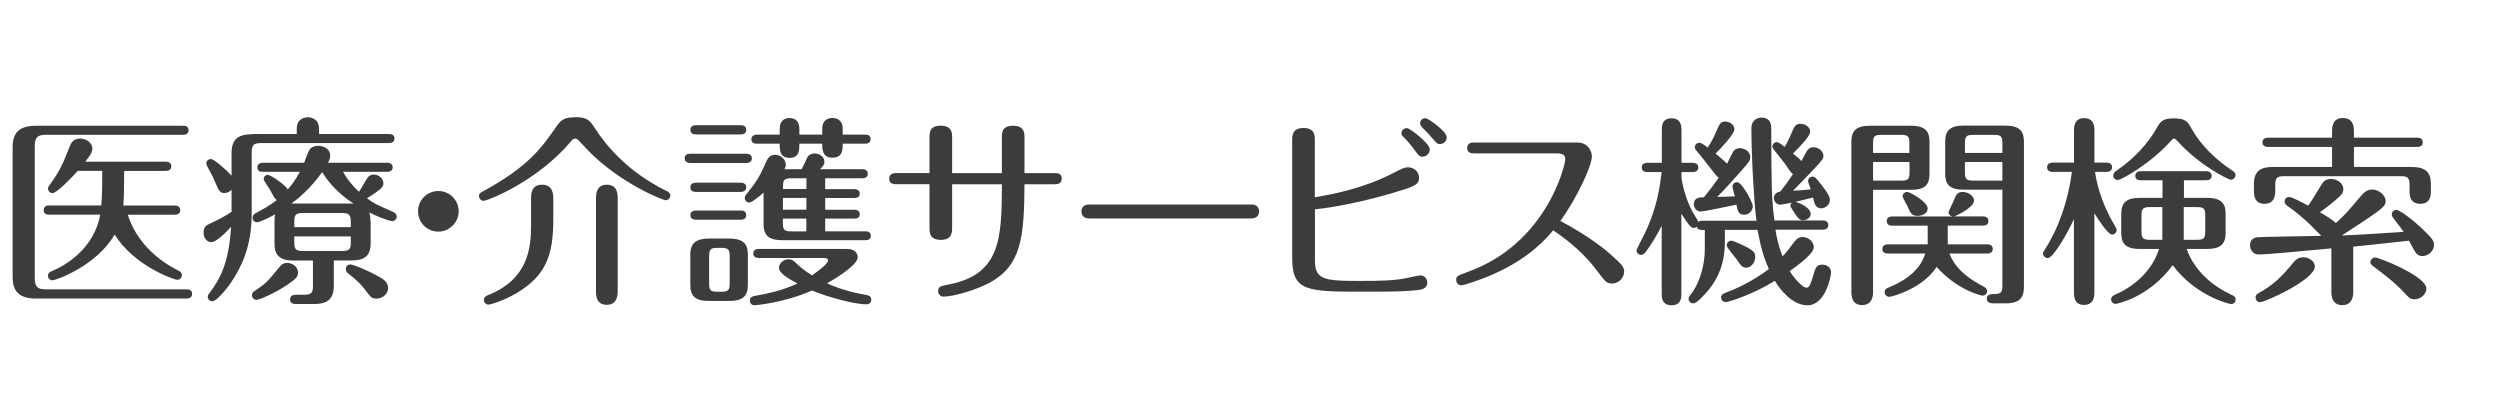 <?xml version="1.0" encoding="UTF-8"?><svg id="_レイヤー_1" xmlns="http://www.w3.org/2000/svg" viewBox="0 0 400 63"><defs><style>.cls-1{fill:#3c3c3c;stroke-width:0px;}</style></defs><path class="cls-1" d="M380,41.21c-.39,0-.74.36-.74.74,0,.25.19.46.46.65,1.97,1.5,3.34,2.49,5.03,4.3.58.65.87.98,1.56.98,1.04,0,1.91-.84,1.91-1.72,0-1.13-2.4-2.49-4.14-3.37-1.81-.87-3.72-1.59-4.05-1.59l-.02.02ZM368.41,41.18c-.71,0-1.1.39-1.45.8-2,2.43-3.25,3.62-5.58,4.92-.33.16-.49.36-.49.71s.25.74.71.74c.84,0,8.78-3.62,8.78-5.7,0-.91-1.01-1.5-1.97-1.5v.03ZM373.13,22.03h-10.23c-.28,0-.91.09-.91.74s.58.74.91.74h10.23v3.2h-9.36c-2.03,0-3.14.58-3.14,2.76v1.17c0,.43,0,1.97,1.69,1.97s1.72-1.59,1.72-1.97v-.95c0-1.23.22-1.5,1.45-1.5h18.59c1.17,0,1.45.22,1.45,1.5v.95c0,.46,0,1.97,1.72,1.97s1.69-1.56,1.69-1.97v-1.17c0-1.84-.74-2.76-3.17-2.76h-9.14v-3.2h10.1c.3,0,.91-.06.91-.74s-.58-.74-.91-.74h-10.1v-.98c0-.65-.03-2.17-1.78-2.17s-1.72,1.62-1.72,2.17v.98h0ZM376.54,39.46c3.59-.36,4.11-.43,8.9-.95.16.33.55,1.01.77,1.42.36.65.65,1.04,1.39,1.04.91,0,1.84-.8,1.84-1.78,0-.55-.13-.95-1.88-2.58-1.59-1.53-3.66-3.04-4.14-3.04-.36,0-.74.33-.74.74,0,.19.06.33.16.46.25.36,1.5,1.94,1.75,2.33-6.7.43-7.03.46-9.91.58,1.01-.65,4.95-3.2,5.99-4.02.58-.49,1.04-.84,1.04-1.5,0-.87-1.07-1.84-2.14-1.84-.91,0-1.39.55-1.88,1.1-1.97,2.36-2.4,2.85-3.96,4.27-.39-.46-1.75-1.26-2.55-1.72,1.23-.88,2.52-1.94,3.04-2.43.43-.39.71-.71.71-1.29,0-.98-1.04-1.62-1.97-1.62s-1.29.52-1.5.87c-1.65,2.73-1.69,2.76-2.17,3.4-.65-.36-2.55-1.39-3.04-1.39-.33,0-.71.25-.71.74,0,.25.16.52.46.71,1.2.8,2.52,1.94,3.72,3.07.22.22,1.32,1.39,1.65,1.62l-.13.09c-1.59.03-9.69.16-10.07.22-.88.13-1.17.68-1.17,1.29,0,.52.33,1.47,1.42,1.47s6.41-.49,11.6-.98v7c0,1.04.36,2.08,1.75,2.08s1.75-1.1,1.75-2.08v-7.33l.02.03ZM347.87,22.19c.16,0,.25.13.39.25,3.66,4.08,8.32,6.32,8.68,6.32.39,0,.74-.36.74-.74s-.28-.58-.49-.71c-2.79-1.84-5.18-4.24-6.57-6.78-.61-1.13-1.01-1.59-2.79-1.59-1.59,0-2.08.36-2.62,1.32-.74,1.26-2.43,4.21-6.63,7.09-.19.13-.46.39-.46.71,0,.39.28.74.74.74.55,0,5.37-2.69,8.59-6.38.09-.13.25-.25.43-.25l-.02.02ZM335.11,34.13c.65,1.07,2.17,3.4,2.82,3.4.43,0,.74-.36.74-.74,0-.13-.03-.25-.36-.8-2.27-3.75-2.92-7.15-3.1-8.49h1.81c.28,0,.91-.06.91-.74s-.61-.74-.91-.74h-1.91v-5.12c0-.58-.03-2-1.65-2s-1.62,1.5-1.62,2v5.12h-3.4c-.3,0-.91.06-.91.74s.58.74.91.74h3.07c-.61,4.44-1.94,8.65-4.3,12.37-.25.39-.33.49-.33.68,0,.39.33.74.77.74.84,0,2.98-3.66,4.18-6.22v11.72c0,.52,0,2,1.62,2s1.65-1.5,1.65-2v-12.67l.02.02ZM345.97,38.37h-1.97c-1.13,0-1.36-.25-1.36-1.36v-2.52c0-1.07.19-1.36,1.36-1.36h1.97v5.25-.02ZM349.4,33.13h2.08c1.17,0,1.36.28,1.36,1.36v2.52c0,1.1-.22,1.36-1.36,1.36h-2.08v-5.25.02ZM345.97,31.66h-3.62c-2.21,0-2.95.84-2.95,2.55v3.07c0,1.56.58,2.55,2.95,2.55h3.1c-1.04,3.28-3.66,5.83-6.96,7.28-.36.16-.71.33-.71.8,0,.39.33.71.71.71.22,0,5.34-1.01,9.14-6.19,3.69,4.95,9.06,6.22,9.36,6.22.39,0,.71-.3.71-.74s-.33-.61-.77-.8c-4.76-2.21-6.57-5.74-7.06-7.28h3.28c2.03,0,2.95-.71,2.95-2.55v-3.07c0-1.53-.55-2.55-2.95-2.55h-3.72v-2.82h3.53c.28,0,.91-.06.91-.71s-.61-.74-.91-.74h-10.4c-.3,0-.91.06-.91.74s.58.71.91.71h3.44v2.82h-.02ZM306.87,34.54c.58,0,1.56-.36,1.56-1.17,0-1.1-2.85-2.66-3.28-2.66s-.74.36-.74.68c0,.22.68,1.39.8,1.65.49,1.13.68,1.5,1.65,1.5ZM311.63,36.1h5.61c.33,0,.91-.09.91-.74s-.58-.74-.91-.74h-4.6c.33-.06,3.2-1.42,3.2-2.52,0-.84-1.07-1.39-1.78-1.39s-1.04.28-1.32,1.07c-.13.36-.98,2.03-.98,2.17,0,.3.22.58.61.68h-9.58c-.3,0-.91.06-.91.74s.58.74.91.74h5.64v2.98h-6.35c-.28,0-.91.09-.91.74s.58.74.91.74h5.96c-.52,1.65-1.81,3.78-5.89,5.44-.22.09-.61.25-.61.74,0,.39.33.74.74.74.49,0,5.4-1.36,7.58-4.79,3.4,3.83,7.25,4.6,7.33,4.6.36,0,.74-.25.74-.71s-.33-.61-.55-.74c-1.65-.87-4.36-2.4-5.47-5.28h6.02c.28,0,.91-.06.91-.74s-.58-.74-.91-.74h-6.29v-2.99ZM314.39,24.47v-1.53c0-1.13.22-1.36,1.36-1.36h3.31c1.1,0,1.32.22,1.32,1.36v1.53h-5.99ZM320.38,25.92v2.98h-4.63c-1.13,0-1.36-.25-1.36-1.36v-1.62h5.99ZM320.38,30.37v15.32c0,1.01-.16,1.32-1.2,1.36-.65,0-1.29.03-1.29.74s.74.74.98.74h2.08c2.4,0,2.88-1.1,2.88-2.69v-23.19c0-1.65-.68-2.55-2.95-2.55h-6.7c-2.17,0-2.95.8-2.95,2.55v5.15c0,1.65.65,2.55,2.95,2.55h6.22l-.03.03ZM299.69,24.47v-1.53c0-1.13.22-1.36,1.32-1.36h3.17c1.13,0,1.32.25,1.32,1.36v1.53h-5.83.02ZM305.52,25.92v1.62c0,1.1-.19,1.36-1.32,1.36h-4.51v-2.98h5.83ZM299.69,30.37h6.08c2.08,0,2.95-.68,2.95-2.55v-5.15c0-1.53-.55-2.55-2.95-2.55h-6.6c-2.14,0-2.95.77-2.95,2.55v24c0,.55,0,2.14,1.72,2.14s1.75-1.62,1.75-2.14v-16.29ZM276.27,39.27c0,.33,1.26,1.78,1.53,2.14.71,1.07.98,1.42,1.59,1.42.84,0,1.45-.91,1.45-1.72,0-.58-.19-.95-1.29-1.53-.68-.36-2.21-1.07-2.52-1.07-.39,0-.74.25-.74.74l-.02.02ZM286.86,27.88c-.77,1.17-1.07,1.56-2,2.76-.61.09-1.04.46-1.04,1.04s.46,1.07,1.01,1.07c.22,0,1.23-.19,1.88-.33-.16.13-.25.3-.25.49,0,.22.77,1.36,1.01,1.65.28.43.55.68,1.04.68.58,0,1.2-.43,1.2-1.01,0-1.07-1.94-1.81-2.43-1.94.74-.16,2.14-.52,2.79-.68.28,1.1.46,1.72,1.36,1.72.58,0,1.36-.52,1.36-1.39,0-.65-1.1-2.11-2.08-3.25-.19-.22-.36-.43-.71-.43-.43,0-.71.36-.71.71,0,.16.33,1.07.43,1.32-.98.13-2.27.19-2.82.22,4.36-4.48,4.85-5,4.85-5.53,0-.77-.74-1.42-1.59-1.42-.55,0-.87.25-1.13.71-.13.22-.68,1.26-.8,1.5-.28-.36-.87-.8-1.36-1.2.87-.87,2.76-2.73,2.76-3.5s-.84-1.26-1.53-1.26c-.55,0-.91.16-1.26,1.04-.43,1.01-.8,1.84-1.29,2.66-.65-.52-1.04-.77-1.26-.77-.36,0-.71.3-.71.71,0,.16.09.33.84,1.26.98,1.2,1.2,1.5,1.91,2.55.3.43.46.55.58.61l-.02-.02ZM275.01,28.4c-.87,1.26-1.39,1.94-2.4,3.17-.61,0-1.59,0-1.59,1.1,0,.61.46,1.17,1.07,1.17.65,0,4.79-.91,5.74-1.1.16.91.3,1.62,1.26,1.62.77,0,1.36-.71,1.36-1.36s-1.75-3.86-2.52-3.86c-.46,0-.74.39-.74.71,0,.25.33,1.32.39,1.56-1.04.06-2.24.09-2.82.09.98-.98,2.43-2.55,3.89-4.21,1.23-1.42,1.39-1.62,1.39-2.14,0-.95-.95-1.45-1.69-1.45-.46,0-.87.25-1.07.61-.16.28-.65,1.29-.95,1.88-.16-.19-.77-.74-1.84-1.62.91-.91,3.01-3.1,3.01-3.89s-.84-1.23-1.45-1.23c-.74,0-.87.28-1.42,1.53-.52,1.2-.8,1.69-1.39,2.63-.74-.55-1.07-.77-1.36-.77-.36,0-.71.3-.71.74,0,.19.09.36.98,1.39.39.46,2,2.58,2.36,3.01.22.28.28.33.52.43h-.03ZM283.92,35.3c-.49-3.34-.49-6.05-.52-14.51,0-.74,0-1.97-1.59-1.97-.39,0-1.59.19-1.59,1.75,0,2.3.16,6.44.3,8.56.09,1.72.28,4.6.52,6.19h-8.65c-.46,0-.52.09-.65.19-.13-.36-.8-1.36-.98-1.69-.91-1.78-1.45-3.59-1.72-5.34v-.95h1.78c.3,0,.91-.09.91-.74s-.58-.74-.91-.74h-1.78v-5.15c0-.61,0-1.97-1.59-1.97s-1.56,1.29-1.56,1.97v5.15h-2.3c-.3,0-.91.06-.91.74s.61.74.91.74h2.27c-.28,2.3-.71,5.74-2.73,9.88-.19.43-1.29,2.43-1.29,2.66,0,.36.33.71.74.71.33,0,.55-.22.77-.52.68-.84,1.88-2.85,2.52-4.14v10.75c0,.71,0,1.97,1.59,1.97s1.56-1.29,1.56-1.97v-12.67c1.26,1.97,1.59,2.27,1.97,2.27.19,0,.36-.06.49-.19.22.52.43.52,1.29.52v3.1c0,2.24-.68,5.22-2.24,7.19-.33.43-.36.55-.36.71,0,.43.36.74.74.74.43,0,1.01-.58,1.45-1.04,3.2-3.14,3.62-6.48,3.62-8.84v-1.88h5.22c.55,2.92,1.01,4.44,1.81,6.26-1.39,1.1-4.02,2.73-6.87,3.78-.49.19-.77.36-.77.77,0,.49.43.74.74.74.52,0,4.51-1.29,7.86-3.4.77,1.29,2.76,3.92,5.22,3.92,2.88,0,3.78-4.63,3.78-5.31,0-.77-.74-1.2-1.39-1.2-.98,0-1.13.55-1.5,1.88-.43,1.45-.65,1.81-1.07,1.81-.52,0-1.78-1.26-2.66-2.66,1.53-1.07,3.86-2.82,3.86-3.83,0-.77-.8-1.62-1.78-1.62-.46,0-.87.16-1.32.74-.68.91-1.26,1.72-1.91,2.36-.61-1.62-.91-2.88-1.13-4.27h7.55c.25,0,.91-.06.91-.74s-.65-.74-.91-.74h-7.77l.06.03ZM249.5,24.59c.77,0,.95.52.95.84,0,.98-2.95,13.47-15.52,18.04-1.78.65-1.94.71-1.94,1.32,0,.49.39.87.84.87.25,0,2.73-.74,5.15-1.81,5.83-2.58,8.62-5.89,9.52-7,2.66,1.78,5.12,3.89,7.03,6.48,1.39,1.84,1.56,2.03,2.4,2.03,1.23,0,1.94-1.1,1.94-1.91s-.46-1.2-2.4-2.95c-.19-.16-2.76-2.46-7.8-5.15,2.62-3.66,5.03-8.78,5.03-10.34,0-.8-.61-2.21-2.33-2.21h-16.45c-.39,0-1.17,0-1.17.87s.77.87,1.17.87h13.6v.05ZM210.38,33.49c.8-.06,5.8-.65,12.34-2.58,3.47-1.04,4.33-1.29,4.33-2.49,0-.87-.74-1.65-1.75-1.65-.55,0-.84.13-2.14.8-5.18,2.73-10.75,3.66-12.79,3.99v-9.17c0-.68,0-1.91-1.81-1.91s-1.81,1.26-1.81,1.94v18.88c0,5.37,2.4,5.37,11.66,5.37,4.36,0,6.05-.03,8.04-.22.95-.09,1.91-.19,1.91-1.26,0-.65-.52-1.13-1.07-1.13-.36,0-1.97.39-2.36.46-1.88.36-3.83.43-7.64.43-5.74,0-6.9-.33-6.9-3.37v-8.07h.02ZM225.14,20.5c-.8,0-.91.65-.91.8,0,.3.13.43.36.65.55.55.98,1.01,1.75,2.08.65.84.77,1.04,1.23,1.04.68,0,1.2-.55,1.2-1.17,0-.95-3.2-3.4-3.62-3.4h0ZM228.12,18.91c-.8,0-.91.61-.91.77,0,.22.13.46.22.58.19.22,1.26,1.26,1.45,1.53.98,1.13,1.07,1.26,1.5,1.26.61,0,1.1-.52,1.1-1.07,0-1.01-3.04-3.07-3.37-3.07h.02ZM174.23,32.72c-.71,0-1.2.39-1.2,1.13,0,.09,0,1.1,1.23,1.1h25.97c1.13,0,1.23-.87,1.23-1.13,0-.09,0-1.1-1.2-1.1h-26.05.02ZM152.34,27.69v-5.67c0-.71,0-1.91-1.84-1.91s-1.78,1.23-1.78,1.91v5.67h-5.25c-.36,0-1.2,0-1.2.91s.84.87,1.2.87h5.25v7c0,.68,0,1.91,1.81,1.91s1.81-1.26,1.81-1.94v-6.96h7.97c-.06,8.52-.09,14.45-8.62,16.06-1.17.22-1.59.3-1.59,1.04,0,.55.46.88.84.88,1.75,0,5.5-1.17,7.48-2.27,5-2.76,5.44-7.25,5.5-15.71h4.79c.36,0,1.17,0,1.17-.91s-.8-.87-1.17-.87h-4.79v-5.7c0-.68,0-1.88-1.84-1.88s-1.78,1.23-1.78,1.88v5.7h-7.97.02ZM111.37,33.68c-.28,0-.91.09-.91.74s.61.74.91.74h7.12c.28,0,.91-.06.91-.74s-.55-.74-.91-.74h-7.12ZM111.37,29.23c-.28,0-.91.06-.91.74s.61.74.91.74h7.12c.28,0,.91-.09.91-.74s-.58-.74-.91-.74h-7.12ZM110.46,24.6c-.33,0-.91.06-.91.74,0,.61.55.74.91.74h8.93c.3,0,.91-.09.91-.74s-.58-.74-.91-.74h-8.93ZM111.37,20.03c-.28,0-.91.06-.91.74s.61.74.91.74h7.12c.28,0,.91-.06.91-.74s-.58-.74-.91-.74h-7.12ZM131.94,41.27c.39,0,.55.22.55.43,0,.46-1.53,1.65-2.58,2.36-1.39-.87-2.17-1.62-2.58-2-.33-.33-.65-.58-1.13-.58-.84,0-1.56.65-1.56,1.36,0,.87,1.36,1.65,2.95,2.52-2.21,1.04-4.54,1.59-6.9,2-.19.03-.71.13-.71.74,0,.33.22.74.74.74.16,0,4.66-.36,9.2-2.36,2.36.98,6.6,2.21,8.75,2.21.49,0,.74-.39.74-.71,0-.46-.25-.68-.71-.77-1.07-.19-3.69-.65-6.38-1.88.52-.28,4.92-2.79,4.92-4.18,0-.52-.39-1.32-1.69-1.32h-14.12c-.33,0-.91.06-.91.74,0,.61.58.71.91.71,0,0,10.53,0,10.53,0ZM116.75,45.32c0,1.07-.19,1.36-1.36,1.36h-.61c-1.13,0-1.32-.28-1.32-1.36v-4.3c0-1.1.19-1.36,1.32-1.36h.61c1.13,0,1.36.25,1.36,1.36v4.3ZM119.66,40.72c0-1.53-.58-2.55-2.95-2.55h-3.31c-2,0-2.95.71-2.95,2.55v4.88c0,1.72.74,2.55,2.95,2.55h3.31c2.03,0,2.95-.71,2.95-2.55v-4.88ZM124.75,21.54h-3.62c-.25,0-.91.06-.91.74s.61.71.91.71h3.62c0,.98,0,2.27,1.59,2.27s1.56-1.32,1.56-2.27h3.66c0,.91,0,2.24,1.65,2.24s1.62-1.36,1.62-2.24h3.56c.25,0,.91-.03.91-.74s-.65-.71-.91-.71h-3.56v-.95c0-1.45-1.04-1.72-1.65-1.72-.43,0-1.62.16-1.62,1.72v.95h-3.66v-.91c0-1.01-.46-1.75-1.59-1.75-.65,0-1.56.3-1.56,1.75v.91ZM129.02,37.02h-2.4c-1.17,0-1.36-.28-1.36-1.36v-.68h3.75v2.03ZM129.02,30.24h-3.75c0-1.32,0-1.72,1.36-1.72h2.4v1.72ZM129.02,33.55h-3.75v-1.88h3.75v1.88ZM132.06,28.52h5.92c.25,0,.87-.06.87-.71s-.58-.74-.87-.74h-6.78c.52-.49.71-.77.71-1.2,0-.87-.91-1.32-1.59-1.32-.52,0-1.01.3-1.17.68-.13.3-.74,1.59-.88,1.84h-2.76c.09-.16.22-.39.22-.74,0-.77-.77-1.56-1.72-1.56s-1.26.74-1.53,1.32c-.84,2.03-1.59,3.2-3.07,5-.16.19-.25.36-.25.58,0,.43.33.74.74.74s1.65-1.04,2.27-1.59v5.06c0,1.88.95,2.55,2.95,2.55h13.35c.28,0,.87-.06.87-.71s-.61-.71-.87-.71h-6.44v-2.03h4.66c.33,0,.87-.09.87-.71,0-.65-.61-.71-.87-.71h-4.66v-1.88h4.66c.28,0,.87-.06.87-.68s-.55-.74-.87-.74h-4.66v-1.72l.03-.03ZM98.83,31.69c0-.61-.03-2.14-1.75-2.14s-1.72,1.65-1.72,2.14v14.94c0,.55,0,2.14,1.72,2.14s1.75-1.65,1.75-2.14v-14.94ZM88.53,31.79c0-.58,0-2.24-1.81-2.24s-1.75,1.72-1.75,2.24v4.24c0,3.66-.46,8.62-6.84,11.17-.3.13-.71.3-.71.8,0,.39.33.74.71.74.28,0,2.27-.52,4.51-1.84,4.82-2.82,5.89-6.29,5.89-11.85v-3.28.02ZM92.02,18.77c-1.53,0-2.17.25-2.98,1.45-2.36,3.4-4.44,6.41-11.82,10.43-.25.13-.58.28-.58.74,0,.39.36.74.71.74.68,0,8.59-3.1,13.99-9.49.28-.33.39-.46.68-.46.22,0,.36.09.46.19.49.49,1.23,1.29,1.72,1.81,5,5.09,11.79,7.86,12.34,7.86.28,0,.71-.3.71-.74s-.33-.61-.55-.71c-3.25-1.59-7.97-4.63-11.47-10.01-.84-1.32-1.29-1.84-3.2-1.84v.02ZM70.14,30.56c-1.75,0-3.25,1.39-3.25,3.25s1.5,3.25,3.25,3.25,3.25-1.47,3.25-3.25-1.45-3.25-3.25-3.25ZM56.05,42.31c-.36,0-.71.25-.71.71,0,.3.09.49.28.65,1.69,1.36,2.08,1.72,3.34,3.4.36.49.68.71,1.26.71.98,0,1.88-.77,1.88-1.69,0-1.01-.98-1.56-1.45-1.81-2.27-1.26-4.24-1.97-4.6-1.97h0ZM45.95,42.06c-.43,0-.87.19-1.1.49-2,2.46-2.24,2.76-3.99,3.92-.28.19-.55.36-.55.77s.36.74.71.74c.46,0,2.88-1.04,4.88-2.36,1.59-1.07,1.78-1.42,1.78-2,0-1.01-.98-1.56-1.75-1.56h.02ZM40.45,21.47c-2.3,0-3.4.74-3.4,3.04v3.59c-.91-1.01-2.82-2.66-3.31-2.66-.33,0-.74.25-.74.74,0,.28.91,1.78,1.04,2.08,1.01,2.36,1.1,2.62,1.88,2.62.25,0,.68-.06,1.13-.52v3.53c-.87.58-1.65,1.04-3.5,1.91-.43.19-.98.46-.98,1.36,0,1.04.61,1.59,1.26,1.59.8,0,2.4-1.65,3.14-2.46-.36,5.83-1.72,8.23-3.37,10.49-.22.3-.36.43-.36.68,0,.43.33.74.77.74.58,0,2.11-1.75,2.92-2.95,1.62-2.4,3.34-5.67,3.34-11.08v-9.75c0-1.17.25-1.53,1.5-1.53h20.44c.33,0,.91-.09.91-.71,0-.68-.58-.74-.91-.74h-11.17v-.84c0-1.56-1.23-1.84-1.75-1.84-.49,0-1.81.19-1.81,1.84v.84h-7.03l.02.03ZM56.56,32.57h-9.94c1.04-.77,3.04-2.36,4.92-5.03.65,1.01,2.03,3.1,5.03,5.03ZM56.13,37.82v.95c0,1.04-.19,1.39-1.39,1.39h-6.26c-1.23,0-1.39-.36-1.39-1.39v-.95s9.03,0,9.03,0ZM59.27,35.27c0-.28-.03-.8-.19-1.29.77.43,3.04,1.39,3.66,1.39.46,0,.74-.36.74-.71,0-.49-.43-.68-.68-.8-2.79-1.23-3.07-1.36-4.08-2.14,2.62-1.62,2.62-1.94,2.62-2.43,0-.71-.74-1.36-1.53-1.36-.43,0-.68.13-.98.46-.22.3-1.13,1.94-1.39,2.3-.49-.46-1.69-1.62-2.55-3.2h7.03c.28,0,.91-.06.91-.71s-.58-.74-.91-.74h-9.45c.16-.3.36-.61.36-1.1,0-1.36-1.42-1.62-1.91-1.62-.55,0-1.1.19-1.39.61-.22.33-.74,1.78-.87,2.11h-6.57c-.28,0-.91.06-.91.74s.58.71.91.71h5.89c-.71,1.32-1.32,2.11-1.94,2.82-.33-.68-2.69-2.33-3.2-2.33-.36,0-.65.28-.65.68,0,.25.8,1.36.98,1.65.74,1.36.8,1.53,1.13,1.69-1.1.87-2.14,1.42-3.34,2.08-.25.13-.55.33-.55.77-.03.46.39.71.68.71.49,0,2.11-.8,2.92-1.26-.03.22-.09.46-.09,1.01v3.69c0,1.78.8,2.69,3.01,2.69h3.14v4.08c0,1.01-.19,1.39-1.39,1.39h-1.29c-.25,0-.98,0-.98.74s.71.74.98.74h2.88c2.4,0,3.14-1.04,3.14-3.01v-3.96h2.88c1.94,0,3.01-.68,3.01-2.69v-3.69l-.03-.02ZM47.09,36.34v-.87c0-1.07.19-1.39,1.39-1.39h6.26c1.07,0,1.39.3,1.39,1.39v.87s-9.03,0-9.03,0ZM5.57,23.29c0-1.17.36-1.72,1.69-1.72h22c.3,0,.91-.06.91-.74s-.58-.71-.91-.71H5.74c-2.76,0-3.72,1.2-3.72,3.44v20.77c0,1.78.58,3.44,3.72,3.44h24.09c.28,0,.91-.09.91-.74s-.58-.74-.91-.74H7.25c-1.17,0-1.69-.39-1.69-1.72v-21.27ZM16.03,34.37c-1.01,5.53-5.74,8.19-7.71,9-.25.09-.65.25-.65.77,0,.43.39.71.71.71.58,0,7.09-2.33,9.97-7.33,3.07,5.03,9.55,7.25,10.01,7.25.36,0,.74-.28.74-.74s-.33-.61-.58-.74c-5.7-2.88-7.52-7.12-8.07-8.93h7.48c.33,0,.91-.09.91-.74s-.58-.74-.91-.74h-8.19c.09-1.42.13-3.2.13-5.53h6.63c.28,0,.91-.09.91-.74s-.58-.74-.91-.74h-12.86c.84-1.04,1.13-1.53,1.13-2.11,0-.98-1.07-1.59-1.94-1.59-1.17,0-1.53.87-1.62,1.13-1.07,2.69-1.53,3.86-3.07,6.02-.36.49-.46.61-.46.87,0,.36.33.71.71.71.68,0,2.98-2.36,4.05-3.56h3.92c0,.68,0,4.05-.16,5.53H7.9c-.33,0-.91.06-.91.74s.58.74.91.74h8.13v.03Z"/></svg>